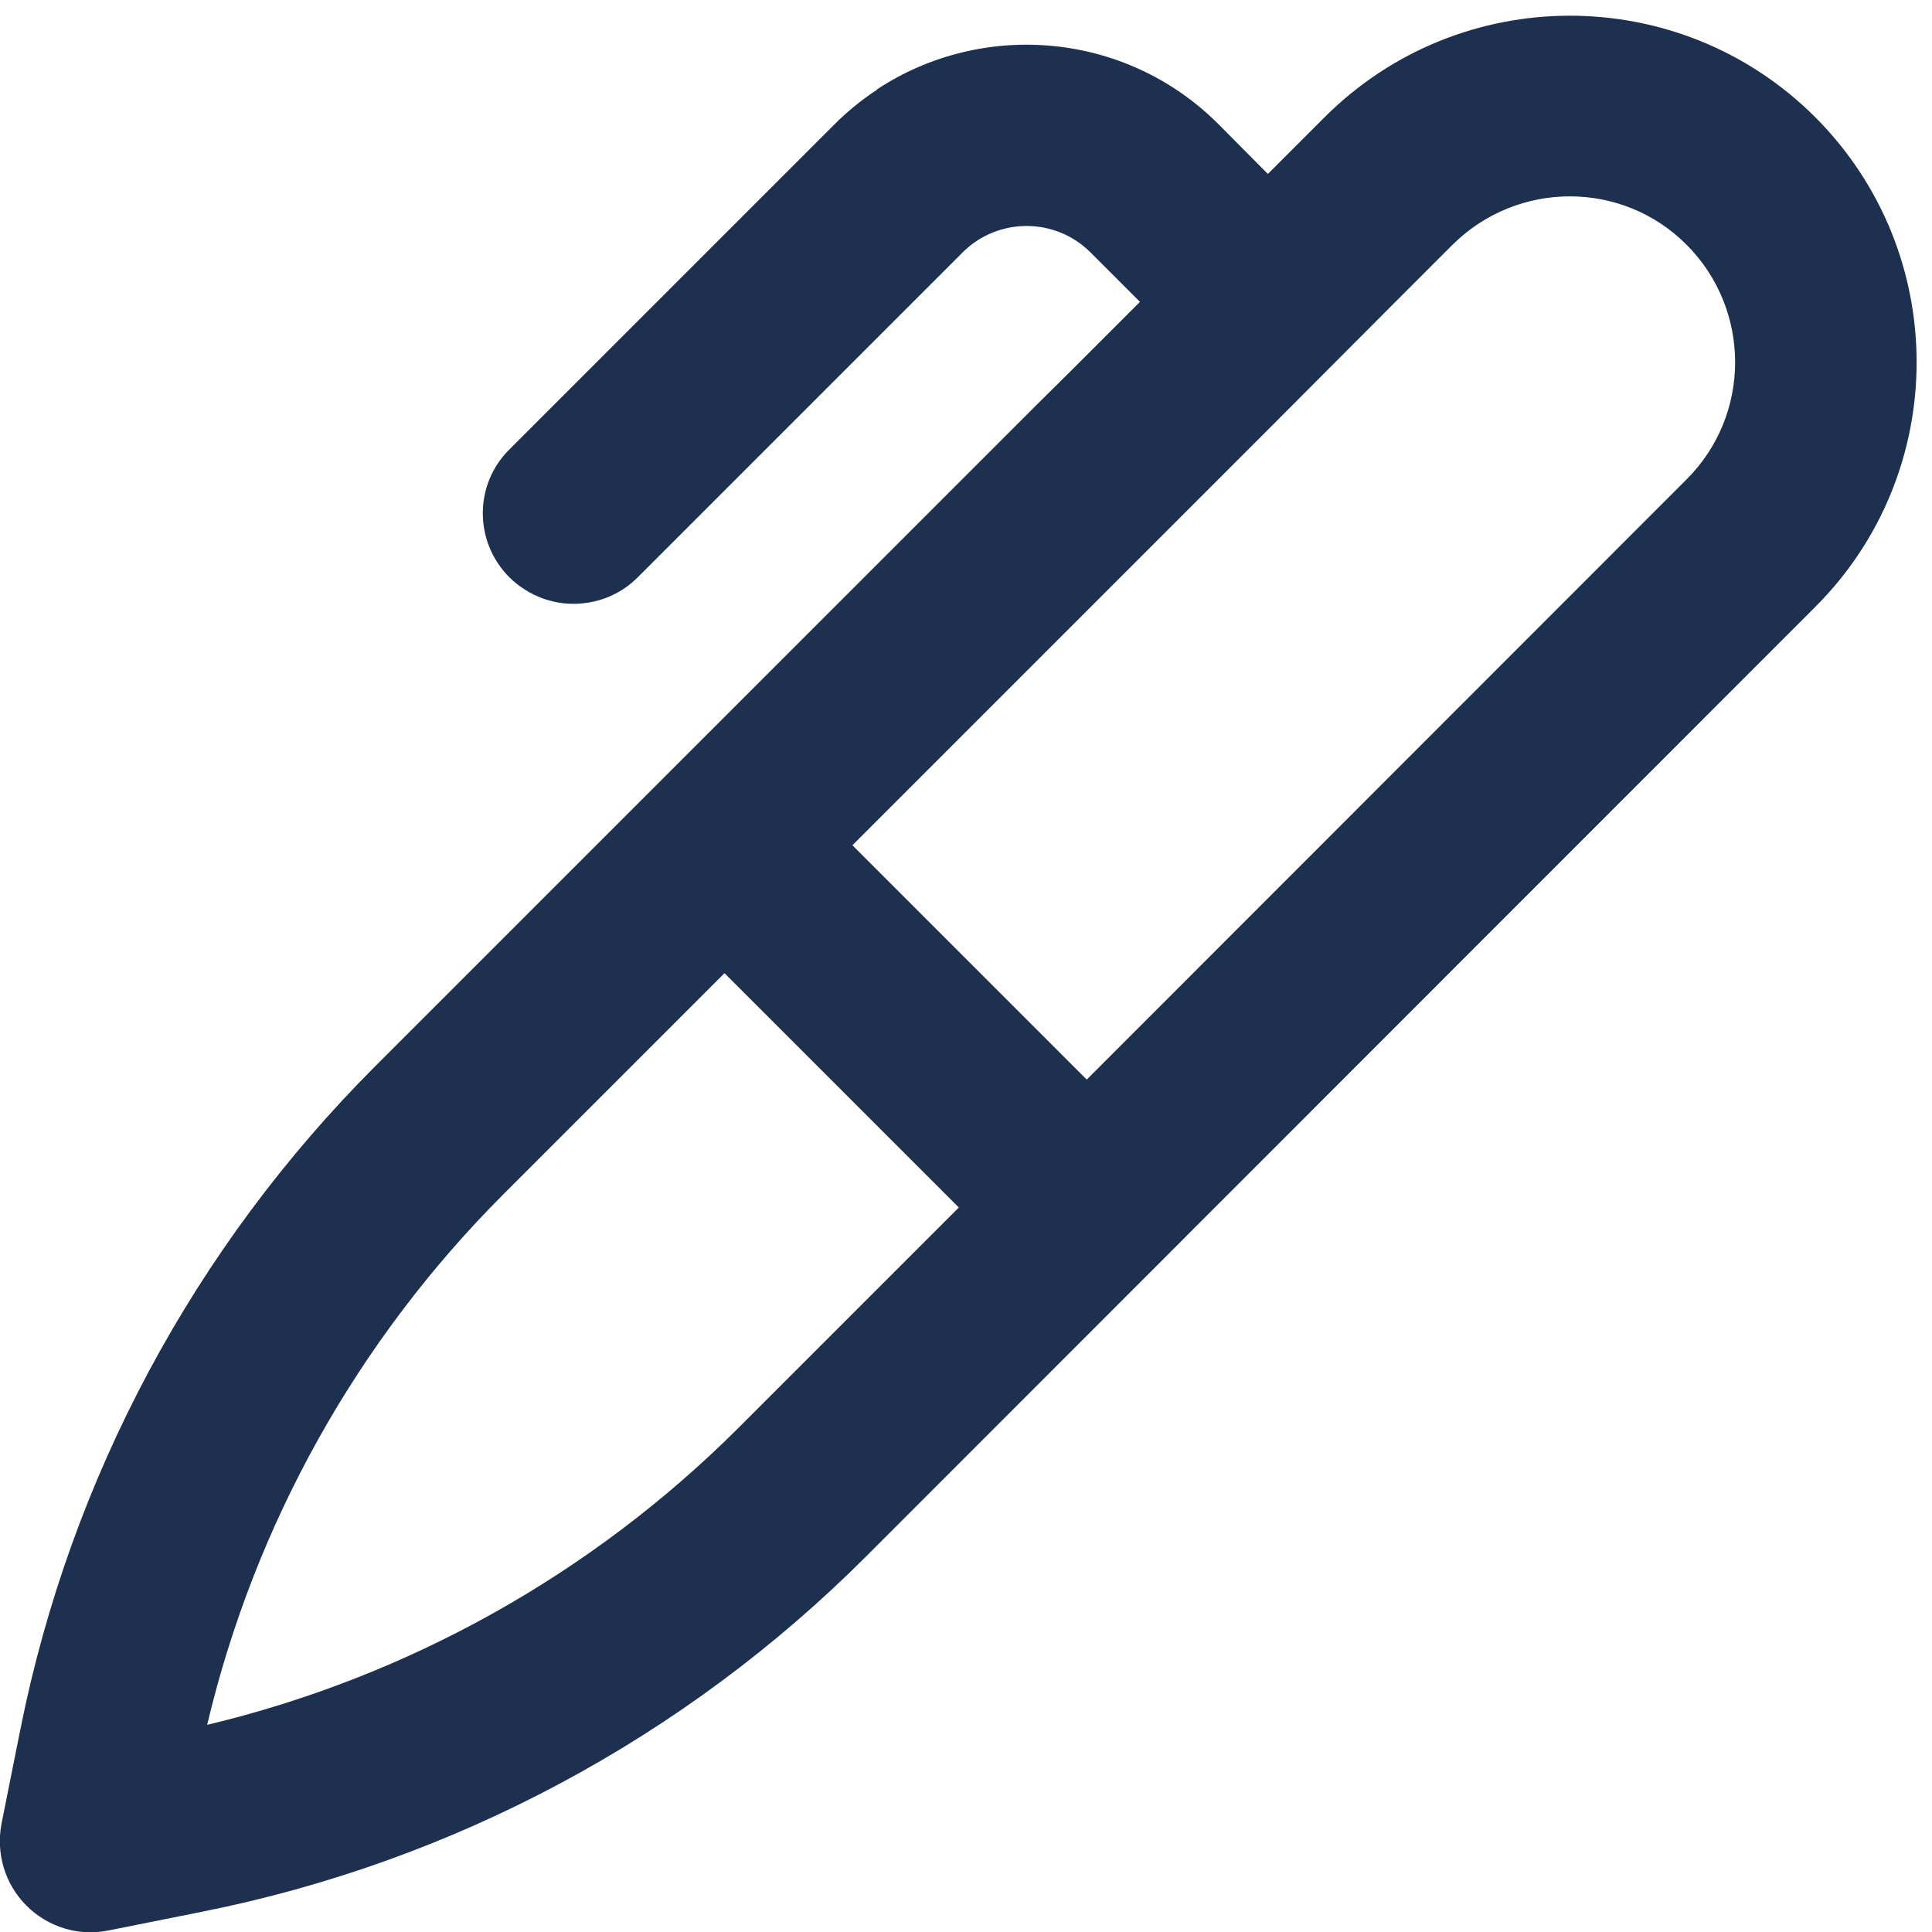 <?xml version="1.0" encoding="UTF-8"?> <svg xmlns="http://www.w3.org/2000/svg" height="16" width="16" viewBox="0 0 512 512"><path opacity="1" fill="#1E3050" d="M336 113.9L225.9 224 288 286.1 447 127c17.1-17.1 17.1-44.9 0-62.1s-44.9-17.1-62.1 0l-15 15L336 113.9zm-144 144l-58.5 58.5c-38.8 38.8-66 87.5-78.6 140.7c53.2-12.7 101.9-39.9 140.7-78.6L254.1 320 192 257.9zM232.4 23.7c27.9-18.4 65.9-15.4 90.5 9.2l0 0L336 46.1l15-15 0 0C386.9-4.8 445.1-4.8 481 31c35.9 35.9 35.9 94.1 0 129.9L229.5 412.5c-48 48-109.2 80.8-175.8 94.1l-25 5c-7.9 1.6-16-.9-21.7-6.6s-8.1-13.8-6.6-21.7l5-25c13.3-66.6 46.1-127.8 94.1-175.8l80-80L199 183l69.1-69.1 6.2-6.2L285.1 97l17-17L289 66.9l0 0c-9.4-9.4-24.6-9.3-33.9 0L169 153c-4.1 4.1-9.3 6.4-14.7 6.9c-6.9 .7-14-1.7-19.3-6.9c-9.4-9.4-9.4-24.6 0-33.9L221.1 33c3.5-3.5 7.3-6.6 11.3-9.2z"></path></svg> 